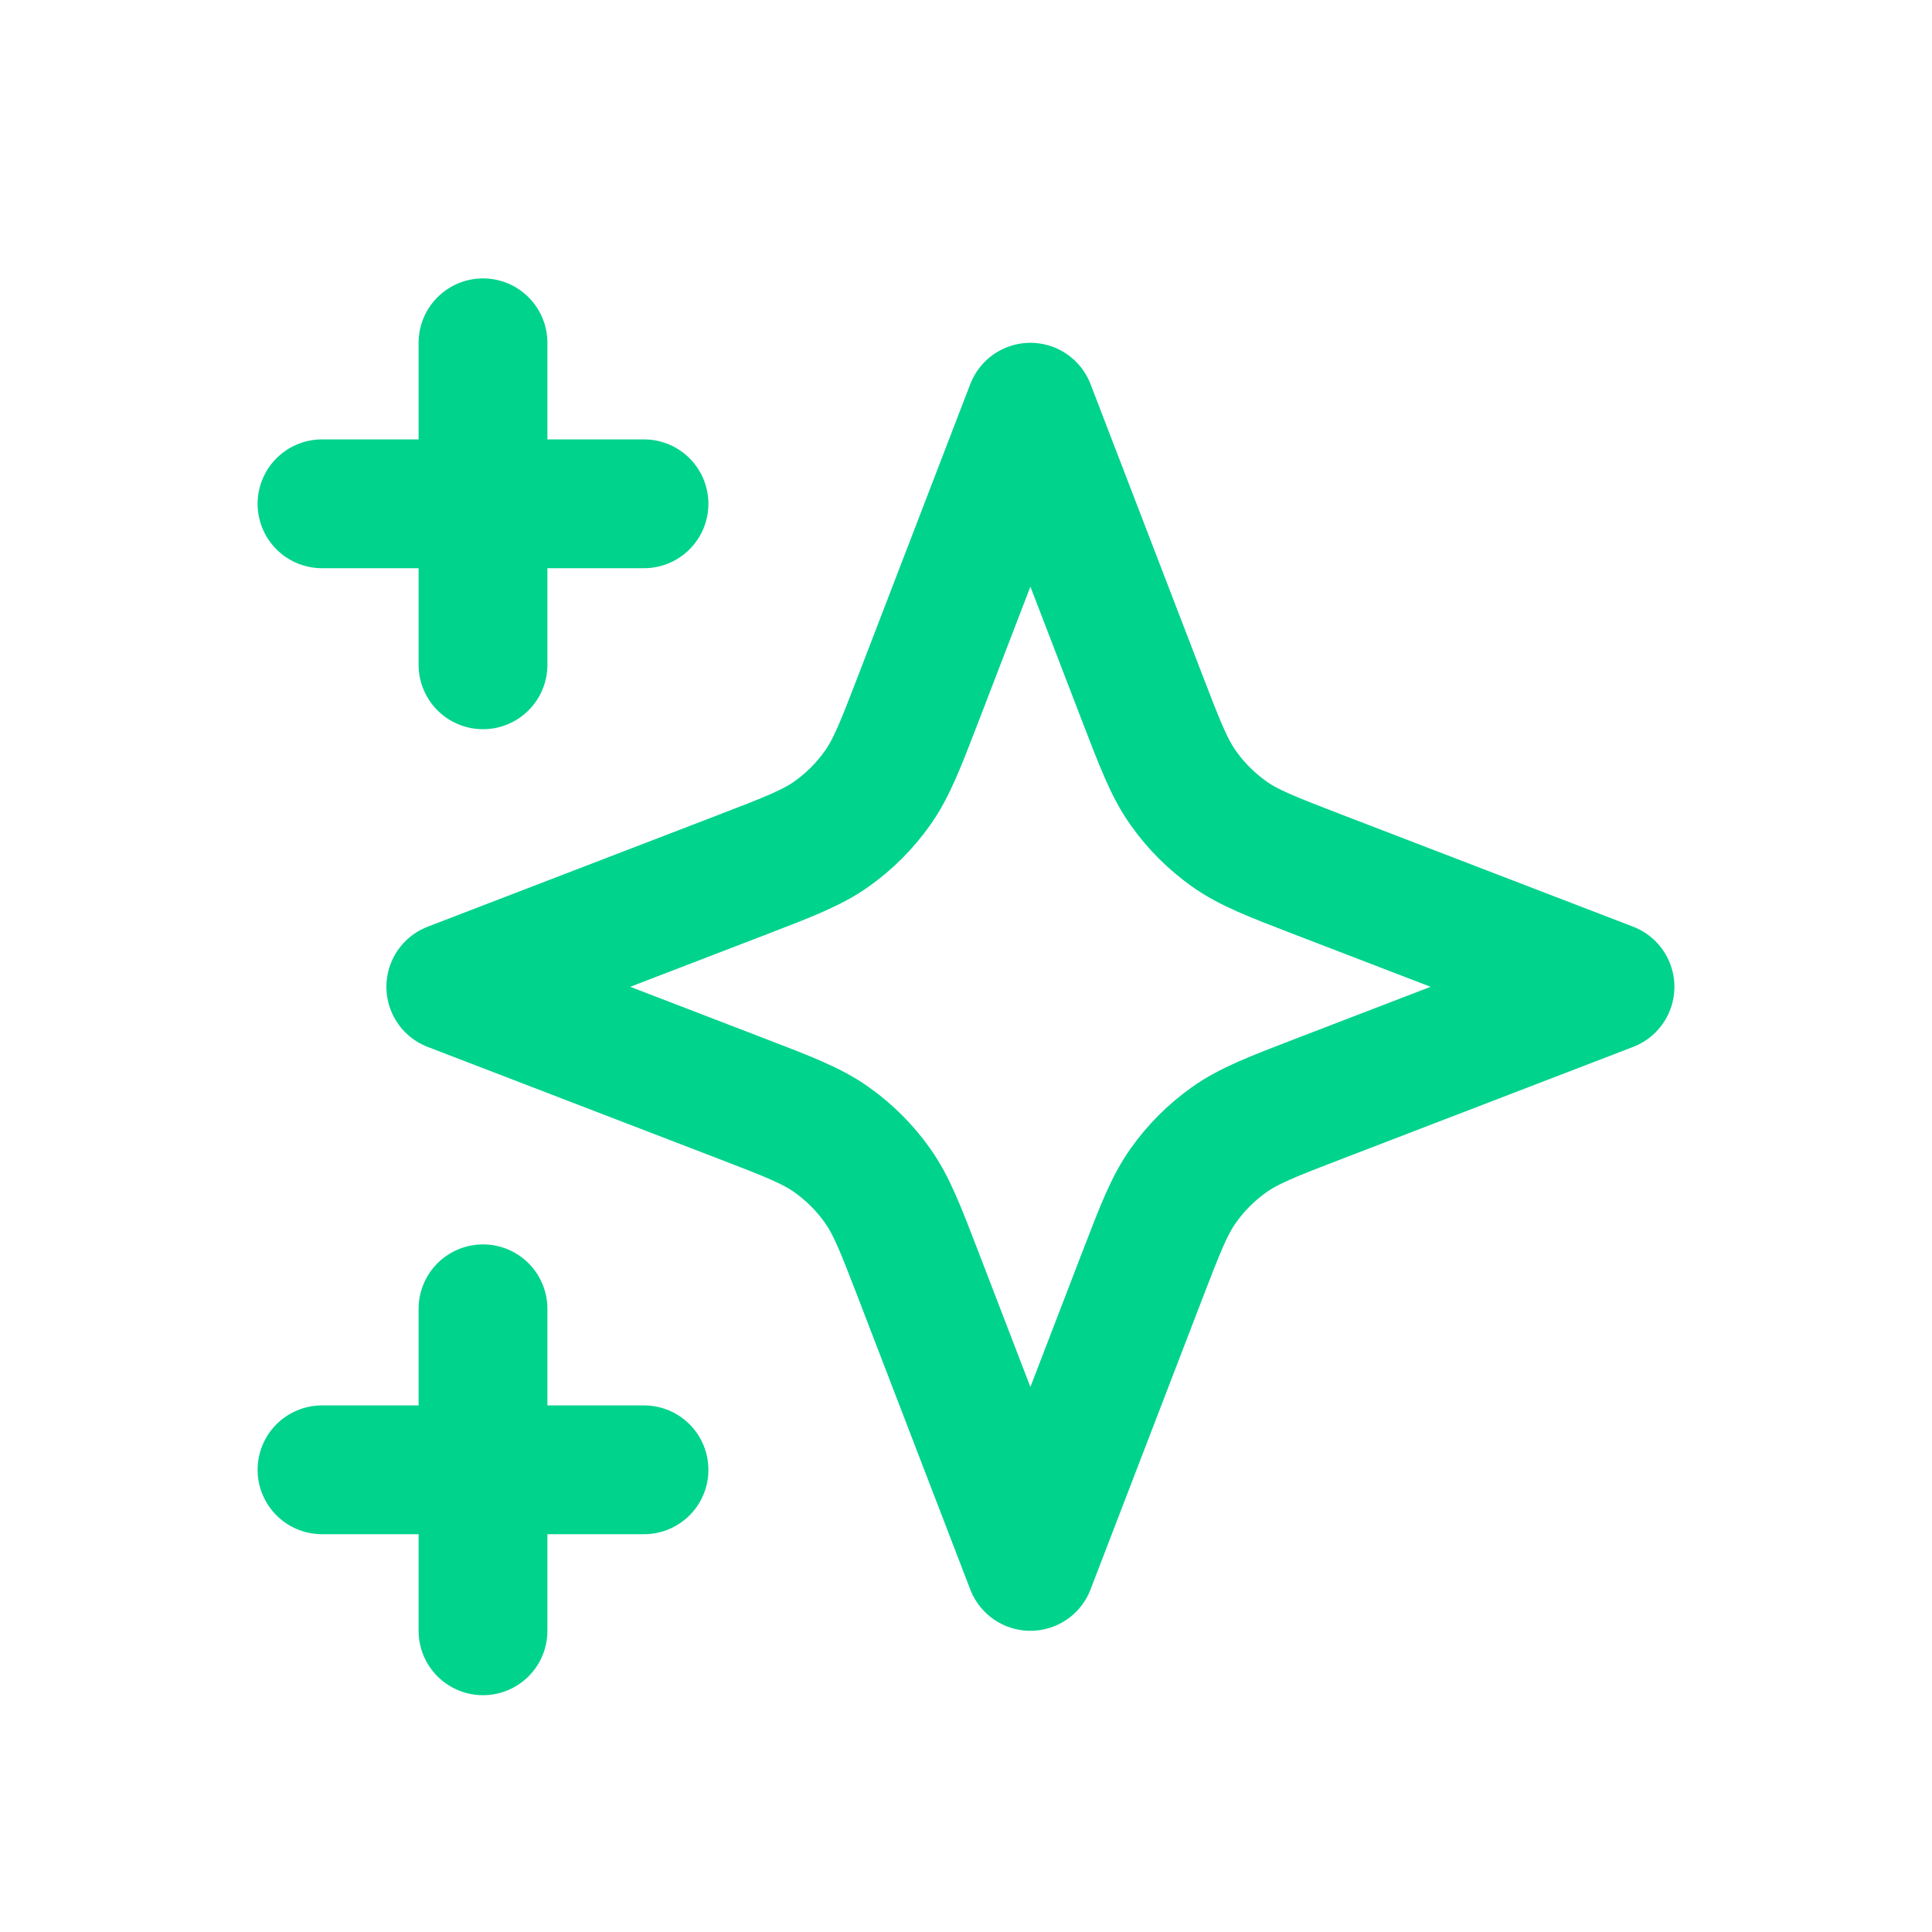 <svg width="30" height="30" viewBox="0 0 30 30" fill="none" xmlns="http://www.w3.org/2000/svg">
<path d="M7.5 25.323V20.323M7.5 10.323V5.323M5 7.823H10M5 22.823H10M16 6.323L14.266 10.832C13.984 11.565 13.843 11.932 13.623 12.24C13.429 12.514 13.19 12.752 12.917 12.947C12.609 13.166 12.242 13.307 11.509 13.589L7 15.323L11.509 17.057C12.242 17.339 12.609 17.48 12.917 17.7C13.19 17.894 13.429 18.133 13.623 18.406C13.843 18.715 13.984 19.081 14.266 19.814L16 24.323L17.734 19.814C18.016 19.081 18.157 18.715 18.377 18.406C18.571 18.133 18.81 17.894 19.083 17.7C19.391 17.48 19.758 17.339 20.491 17.057L25 15.323L20.491 13.589C19.758 13.307 19.391 13.166 19.083 12.947C18.81 12.752 18.571 12.514 18.377 12.24C18.157 11.932 18.016 11.565 17.734 10.832L16 6.323Z" stroke="#00D38C" stroke-width="2" stroke-linecap="round" stroke-linejoin="round"/>
</svg>
